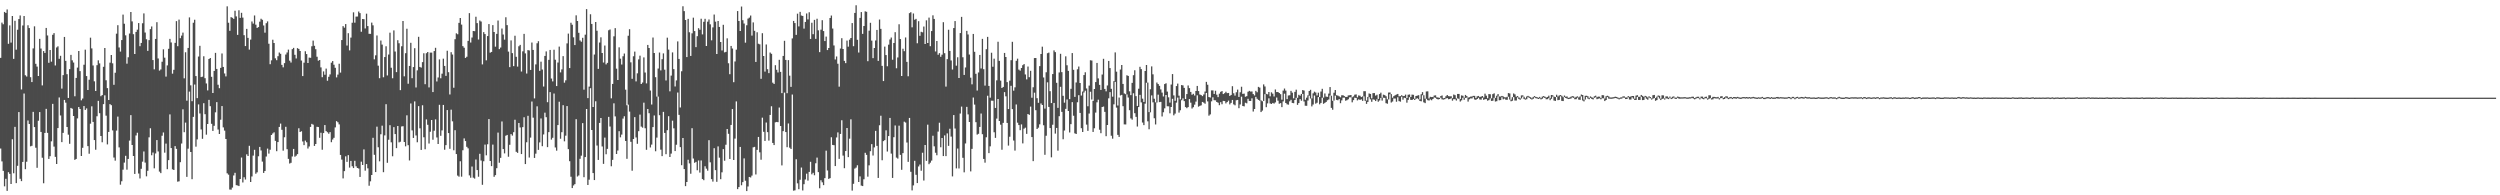 <?xml version="1.0" encoding="UTF-8"?>
<svg xmlns="http://www.w3.org/2000/svg" width="1920" height="150">
  <path d="M0 44.451h1v69.634H0zM1 17.333h1v106.615H1zM2 18.653h1v112.577H2zM3 9.148h1v133.931H3zM4 9.924h1v127.396H4zM5 7.248h1v139.321H5zM6 33.632h1v98.600H6zM7 19.495h1v114.037H7zM8 32.714h1v108.599H8zM9 12.267h1v94.700H9zM10 45.212h1v87.842H10zM11 15.972h1v81.467H11zM12 38.138h1v102.524H12zM13 22.858h1v104.467H13zM14 14.628h1v71.436H14zM15 11.876h1v125.448H15zM16 68.699h1v70.390H16zM17 19.570h1v104.789H17zM18 12.309h1v59.522H18zM19 57.793h1v72.142H19zM20 58.756h1v65.458H20zM21 19.382h1v73.122H21zM22 21.552h1v73.674H22zM23 59.293h1v53.092H23zM24 63.004h1v48.990H24zM25 37.178h1v48.736H25zM26 20.248h1v77.354H26zM27 49.009h1v64.450H27zM28 51.164h1v77.706H28zM29 58.386h1v34.314H29zM30 29.854h1v56.201H30zM31 37.275h1v64.061H31zM32 65.572h1v55.570H32zM33 39.197h1v101.529H33zM34 40.660h1v61.439H34zM35 21.449h1v62.164H35zM36 27.230h1v74.803H36zM37 48.237h1v73.799H37zM38 38.424h1v81.528H38zM39 47.373h1v61.169H39zM40 26.727h1v53.068H40zM41 25.450h1v87.138H41zM42 50.279h1v70.202H42zM43 36.448h1v89.523H43zM44 35.579h1v62.789H44zM45 45.146h1v29.725H45zM46 42.840h1v45.860H46zM47 68.063h1v41.087H47zM48 57.682h1v44.336H48zM49 28.344h1v48.397H49zM50 46.761h1v32.064H50zM51 56.967h1v40.566H51zM52 75.204h1v28.216H52zM53 53.074h1v57.374H53zM54 42.136h1v40.743H54zM55 46.360h1v37.162H55zM56 48.042h1v41.061H56zM57 73.955h1v48.798H57zM58 59.865h1v62.185H58zM59 51.940h1v39.010H59zM60 39.149h1v43.052H60zM61 54.616h1v29.105H61zM62 77.060h1v42.768H62zM63 75.657h1v37.832H63zM64 49.718h1v31.731H64zM65 38.147h1v46.290H65zM66 58.403h1v24.853H66zM67 69.099h1v43.118H67zM68 61.247h1v56.812H68zM69 28.948h1v66.040H69zM70 37.155h1v44.530H70zM71 50.258h1v43.382H71zM72 62.479h1v45.086H72zM73 69.899h1v45.092H73zM74 50.058h1v39.238H74zM75 46.341h1v31.102H75zM76 48.692h1v38.253H76zM77 73.871h1v30.572H77zM78 73.004h1v36.272H78zM79 51.297h1v28.664H79zM80 36.889h1v36.326H80zM81 61.619h1v27.228H81zM82 67.702h1v43.206H82zM83 76.786h1v24.548H83zM84 48.112h1v31.850H84zM85 42.220h1v38.576H85zM86 48.626h1v51.534H86zM87 65.145h1v55.846H87zM88 55.881h1v67.501H88zM89 25.844h1v74.437H89zM90 19.366h1v70.165H90zM91 36.455h1v76.749H91zM92 39.613h1v102.235H92zM93 30.783h1v108.426H93zM94 11.215h1v119.105H94zM95 18.226h1v106.634H95zM96 27.125h1v92.520H96zM97 48.920h1v81.367H97zM98 43.995h1v78.058H98zM99 25.740h1v82.233H99zM100 9.229h1v79.193H100zM101 16.442h1v94.923H101zM102 26.254h1v93.530H102zM103 41.485h1v92.109H103zM104 24.525h1v79.496H104zM105 22.798h1v79.148H105zM106 17.740h1v115.553H106zM107 35.471h1v101.593H107zM108 32.953h1v96.685H108zM109 17.865h1v106.281H109zM110 10.279h1v106.060H110zM111 24.969h1v99.907H111zM112 30.139h1v105.262H112zM113 39.059h1v92.118H113zM114 30.807h1v74.650H114zM115 22.395h1v76.121H115zM116 20.342h1v98.920H116zM117 46.147h1v71.018H117zM118 53.271h1v76.005H118zM119 29.925h1v87.948H119zM120 17.042h1v90.543H120zM121 44.894h1v71.406H121zM122 54.243h1v77.556H122zM123 53.343h1v79.606H123zM124 47.393h1v56.854H124zM125 37.869h1v63.878H125zM126 44.305h1v72.947H126zM127 58.851h1v51.433H127zM128 50.241h1v79.712H128zM129 37.469h1v85.509H129zM130 29.875h1v57.982H130zM131 32.601h1v81.117H131zM132 56.565h1v73.477H132zM133 53.619h1v76.923H133zM134 32.945h1v79.282H134zM135 16.215h1v98.101H135zM136 35.480h1v104.052H136zM137 15.040h1v124.243H137zM138 29.333h1v95.234H138zM139 27.342h1v82.874H139zM140 25.042h1v58.948H140zM141 60.180h1v41.353H141zM142 40.127h1v54.026H142zM143 77.334h1v58.518H143zM144 36.798h1v77.394H144zM145 13.350h1v57.012H145zM146 65.558h1v51.166H146zM147 77.742h1v59.872H147zM148 17.461h1v72.292H148zM149 15.161h1v49.734H149zM150 58.433h1v54.226H150zM151 75.391h1v31.689H151zM152 43.402h1v36.768H152zM153 35.161h1v51.980H153zM154 59.186h1v40.263H154zM155 58.863h1v47.711H155zM156 43.207h1v36.046H156zM157 60.038h1v27.667H157zM158 64.117h1v39.294H158zM159 69.442h1v25.782H159zM160 45.331h1v31.368H160zM161 44.521h1v37.052H161zM162 58.985h1v36.098H162zM163 71.402h1v29.144H163zM164 54.459h1v42.165H164zM165 40.627h1v45.653H165zM166 52.958h1v25.464H166zM167 65.073h1v34.392H167zM168 67.718h1v35.196H168zM169 52.115h1v39.823H169zM170 41.056h1v40.397H170zM171 51.402h1v46.415H171zM172 56.416h1v43.893H172zM173 58.651h1v48.124H173zM174 4.868h1v128.262H174zM175 17.442h1v116.678H175zM176 23.642h1v121.935H176zM177 13.137h1v132.522H177zM178 13.684h1v130.417H178zM179 14.496h1v120.257H179zM180 8.237h1v124.469H180zM181 12.614h1v129.623H181zM182 26.763h1v115.697H182zM183 7.901h1v135.017H183zM184 13.705h1v123.791H184zM185 9.816h1v111.167H185zM186 13.523h1v126.609H186zM187 27.040h1v109.107H187zM188 35.383h1v102.489H188zM189 22.175h1v96.335H189zM190 29.071h1v90.741H190zM191 38.095h1v73.866H191zM192 30.421h1v109.371H192zM193 16.483h1v119.025H193zM194 18.148h1v101.338H194zM195 11.893h1v103.149H195zM196 18.964h1v114.441H196zM197 21.445h1v110.905H197zM198 20.779h1v99.243H198zM199 16.654h1v96.200H199zM200 14.383h1v101.192H200zM201 15.198h1v108.915H201zM202 19.559h1v113.261H202zM203 25.082h1v106.253H203zM204 17.805h1v102.411H204zM205 16.425h1v97.691H205zM206 33.611h1v84.339H206zM207 49.328h1v65.663H207zM208 46.344h1v57.321H208zM209 30.515h1v72.010H209zM210 33.027h1v68.607H210zM211 44.815h1v63.385H211zM212 46.257h1v69.842H212zM213 43.177h1v65.913H213zM214 40.325h1v57.173H214zM215 41.306h1v53.620H215zM216 49.827h1v49.840H216zM217 51.727h1v64.000H217zM218 48.508h1v56.920H218zM219 41.888h1v55.506H219zM220 40.276h1v74.305H220zM221 38.111h1v83.893H221zM222 46.581h1v79.039H222zM223 48.044h1v76.993H223zM224 37.709h1v82.450H224zM225 36.765h1v77.602H225zM226 42.065h1v78.281H226zM227 44.881h1v74.649H227zM228 36.985h1v81.374H228zM229 37.557h1v60.960H229zM230 39.151h1v62.234H230zM231 46.473h1v54.326H231zM232 58.397h1v50.256H232zM233 48.122h1v63.351H233zM234 39.379h1v68.578H234zM235 41.530h1v67.756H235zM236 48.399h1v65.698H236zM237 44.239h1v68.256H237zM238 44.367h1v53.094H238zM239 35.524h1v59.591H239zM240 31.184h1v64.577H240zM241 35.152h1v76.945H241zM242 37.777h1v72.835H242zM243 43.554h1v53.821H243zM244 46.590h1v50.998H244zM245 46.087h1v59.759H245zM246 51.765h1v50.153H246zM247 59.303h1v55.710H247zM248 54.821h1v47.390H248zM249 57.377h1v38.667H249zM250 52.699h1v48.000H250zM251 62.018h1v39.548H251zM252 58.987h1v43.745H252zM253 57.151h1v44.320H253zM254 48.123h1v61.074H254zM255 46.914h1v60.242H255zM256 49.728h1v56.119H256zM257 52.068h1v45.798H257zM258 59.450h1v33.561H258zM259 57.290h1v36.630H259zM260 48.934h1v46.615H260zM261 55.761h1v63.239H261zM262 30.786h1v91.766H262zM263 20.093h1v116.942H263zM264 21.243h1v110.193H264zM265 18.486h1v101.578H265zM266 34.973h1v89.358H266zM267 25.518h1v93.630H267zM268 38.696h1v90.016H268zM269 28.874h1v94.726H269zM270 17.461h1v110.221H270zM271 9.451h1v119.612H271zM272 17.417h1v106.085H272zM273 12.737h1v114.989H273zM274 12.700h1v116.349H274zM275 8.860h1v120.592H275zM276 10.103h1v125.770H276zM277 24.396h1v99.764H277zM278 14.595h1v112.119H278zM279 14.727h1v100.021H279zM280 21.847h1v109.244H280zM281 10.519h1v115.477H281zM282 20.032h1v109.250H282zM283 25.971h1v116.691H283zM284 26.013h1v113.256H284zM285 17.350h1v117.075H285zM286 19.474h1v86.336H286zM287 45.554h1v73.322H287zM288 42.517h1v89.634H288zM289 27.227h1v70.051H289zM290 50.432h1v62.661H290zM291 60.049h1v63.839H291zM292 31.140h1v71.986H292zM293 34.256h1v62.281H293zM294 59.325h1v72.916H294zM295 43.834h1v60.167H295zM296 35.538h1v44.499H296zM297 57.933h1v67.103H297zM298 41.896h1v65.440H298zM299 25.084h1v71.049H299zM300 52.034h1v57.267H300zM301 60.085h1v59.907H301zM302 23.321h1v74.315H302zM303 39.573h1v63.399H303zM304 55.377h1v58.370H304zM305 30.886h1v65.874H305zM306 33.204h1v76.141H306zM307 69.206h1v39.643H307zM308 35.537h1v61.564H308zM309 16.139h1v80.775H309zM310 58.621h1v50.441H310zM311 40.839h1v71.524H311zM312 22.067h1v66.489H312zM313 64.311h1v47.224H313zM314 50.619h1v72.605H314zM315 32.862h1v46.623H315zM316 60.062h1v40.065H316zM317 51.514h1v54.405H317zM318 37.021h1v40.872H318zM319 67.160h1v36.877H319zM320 54.025h1v55.261H320zM321 28.281h1v53.229H321zM322 51.402h1v47.175H322zM323 51.895h1v63.265H323zM324 47.715h1v33.140H324zM325 40.906h1v64.502H325zM326 64.656h1v49.979H326zM327 40.843h1v50.832H327zM328 39.943h1v55.891H328zM329 67.127h1v43.128H329zM330 40.393h1v60.770H330zM331 40.396h1v51.745H331zM332 70.687h1v36.653H332zM333 39.207h1v61.199H333zM334 36.711h1v54.971H334zM335 62.585h1v42.964H335zM336 59.470h1v51.142H336zM337 45.605h1v34.889H337zM338 60.115h1v44.201H338zM339 56.579h1v43.575H339zM340 45.075h1v35.523H340zM341 50.650h1v64.325H341zM342 58.268h1v53.197H342zM343 38.962h1v45.564H343zM344 55.473h1v46.705H344zM345 72.539h1v41.757H345zM346 40.107h1v44.111H346zM347 41.869h1v51.309H347zM348 67.400h1v48.026H348zM349 30.086h1v69.926H349zM350 25.618h1v92.694H350zM351 26.297h1v108.541H351zM352 17.541h1v118.125H352zM353 13.808h1v110.031H353zM354 18.891h1v116.810H354zM355 35.421h1v79.996H355zM356 36.674h1v69.594H356zM357 44.470h1v63.855H357zM358 43.580h1v69.144H358zM359 31.386h1v82.552H359zM360 10.081h1v124.619H360zM361 32.670h1v103.819H361zM362 28.850h1v99.029H362zM363 23.814h1v112.625H363zM364 23.963h1v113.185H364zM365 12.836h1v109.670H365zM366 17.780h1v112.816H366zM367 30.363h1v105.362H367zM368 15.794h1v102.346H368zM369 16.545h1v106.759H369zM370 49.437h1v92.493H370zM371 24.681h1v99.149H371zM372 26.141h1v84.932H372zM373 46.314h1v72.983H373zM374 27.691h1v83.115H374zM375 18.488h1v72.970H375zM376 40.432h1v83.201H376zM377 39.900h1v87.700H377zM378 19.288h1v91.759H378zM379 24.552h1v111.209H379zM380 35.855h1v98.647H380zM381 25.994h1v103.194H381zM382 15.778h1v86.077H382zM383 37.756h1v87.212H383zM384 36.529h1v84.696H384zM385 21.933h1v71.352H385zM386 26.506h1v87.994H386zM387 30.445h1v87.361H387zM388 13.284h1v90.979H388zM389 19.296h1v84.334H389zM390 39.617h1v80.744H390zM391 51.570h1v59.655H391zM392 31.008h1v72.005H392zM393 40.823h1v63.328H393zM394 50.809h1v50.717H394zM395 27.456h1v64.515H395zM396 43.624h1v72.965H396zM397 51.159h1v66.220H397zM398 35.543h1v58.903H398zM399 34.479h1v63.430H399zM400 54.928h1v63.373H400zM401 39.435h1v58.226H401zM402 26.004h1v64.048H402zM403 40.999h1v85.019H403zM404 56.487h1v52.758H404zM405 38.454h1v50.483H405zM406 38.736h1v82.243H406zM407 53.694h1v52.002H407zM408 32.683h1v45.272H408zM409 38.332h1v52.050H409zM410 75.557h1v45.721H410zM411 49.457h1v68.551H411zM412 33.242h1v48.432H412zM413 31.654h1v83.432H413zM414 54.423h1v54.922H414zM415 47.362h1v43.626H415zM416 53.375h1v58.882H416zM417 66.477h1v36.780H417zM418 42.962h1v43.574H418zM419 39.481h1v50.553H419zM420 78.494h1v34.516H420zM421 45.970h1v55.521H421zM422 38.337h1v32.423H422zM423 60.297h1v46.925H423zM424 62.510h1v43.313H424zM425 38.217h1v33.638H425zM426 45.877h1v67.366H426zM427 66.118h1v49.585H427zM428 48.033h1v48.015H428zM429 35.803h1v42.310H429zM430 55.600h1v50.960H430zM431 53.312h1v48.195H431zM432 43.134h1v37.675H432zM433 63.465h1v45.075H433zM434 61.690h1v42.528H434zM435 33.306h1v48.168H435zM436 25.792h1v88.753H436zM437 52.272h1v71.547H437zM438 17.473h1v118.244H438zM439 19.000h1v125.425H439zM440 28.689h1v113.747H440zM441 34.609h1v106.831H441zM442 11.758h1v79.789H442zM443 16.109h1v119.446H443zM444 25.182h1v109.596H444zM445 31.081h1v90.896H445zM446 32.058h1v87.495H446zM447 29.010h1v65.579H447zM448 68.866h1v67.220H448zM449 26.636h1v93.985H449zM450 7.024h1v76.685H450zM451 75.353h1v66.733H451zM452 66.521h1v71.458H452zM453 10.971h1v56.764H453zM454 18.376h1v81.480H454zM455 82.158h1v50.763H455zM456 41.858h1v96.418H456zM457 16.898h1v60.879H457zM458 23.584h1v88.201H458zM459 52.881h1v69.957H459zM460 32.655h1v61.740H460zM461 28.691h1v61.931H461zM462 40.714h1v71.747H462zM463 48.030h1v77.843H463zM464 34.987h1v70.668H464zM465 49.464h1v69.010H465zM466 48.280h1v66.054H466zM467 23.254h1v66.504H467zM468 22.614h1v74.562H468zM469 75.503h1v52.212H469zM470 64.463h1v58.321H470zM471 27.917h1v51.456H471zM472 21.604h1v67.784H472zM473 52.757h1v65.492H473zM474 61.463h1v54.157H474zM475 36.335h1v64.436H475zM476 45.068h1v60.405H476zM477 49.571h1v53.801H477zM478 43.235h1v47.844H478zM479 41.097h1v48.171H479zM480 68.889h1v39.397H480zM481 80.826h1v41.154H481zM482 27.437h1v52.930H482zM483 22.404h1v63.294H483zM484 47.864h1v61.061H484zM485 60.521h1v70.587H485zM486 43.214h1v63.524H486zM487 39.648h1v50.308H487zM488 62.530h1v43.064H488zM489 56.302h1v54.140H489zM490 45.622h1v55.130H490zM491 42.742h1v45.254H491zM492 64.512h1v32.723H492zM493 63.389h1v34.683H493zM494 44.066h1v34.793H494zM495 55.697h1v42.787H495zM496 64.058h1v50.976H496zM497 34.501h1v49.196H497zM498 36.865h1v50.085H498zM499 69.528h1v43.723H499zM500 80.267h1v30.808H500zM501 28.817h1v68.753H501zM502 40.685h1v48.012H502zM503 59.271h1v56.924H503zM504 74.169h1v31.501H504zM505 52.656h1v21.541H505zM506 40.327h1v48.128H506zM507 54.062h1v60.881H507zM508 45.453h1v74.441H508zM509 40.994h1v44.895H509zM510 53.527h1v48.579H510zM511 61.805h1v56.611H511zM512 28.950h1v71.046H512zM513 38.118h1v51.129H513zM514 70.147h1v50.440H514zM515 58.068h1v59.892H515zM516 40.256h1v52.397H516zM517 53.105h1v45.455H517zM518 66.428h1v49.574H518zM519 61.749h1v49.409H519zM520 31.818h1v39.233H520zM521 45.259h1v42.971H521zM522 82.532h1v30.455H522zM523 54.757h1v72.100H523zM524 4.802h1v101.157H524zM525 8.545h1v121.292H525zM526 15.369h1v127.583H526zM527 43.836h1v95.925H527zM528 14.467h1v108.207H528zM529 24.804h1v100.709H529zM530 42.957h1v90.482H530zM531 25.581h1v72.901H531zM532 13.565h1v108.184H532zM533 23.874h1v101.137H533zM534 36.189h1v88.129H534zM535 27.802h1v102.957H535zM536 21.665h1v101.549H536zM537 22.842h1v109.708H537zM538 14.404h1v108.838H538zM539 26.402h1v111.127H539zM540 16.756h1v121.626H540zM541 14.443h1v113.254H541zM542 35.323h1v94.194H542zM543 16.651h1v114.422H543zM544 14.974h1v92.724H544zM545 18.681h1v105.985H545zM546 30.969h1v106.614H546zM547 21.065h1v118.400H547zM548 11.149h1v102.644H548zM549 16.646h1v114.038H549zM550 41.454h1v98.165H550zM551 16.130h1v96.294H551zM552 20.670h1v100.442H552zM553 32.267h1v105.368H553zM554 38.742h1v93.597H554zM555 19.067h1v95.454H555zM556 40.227h1v83.237H556zM557 39.815h1v71.347H557zM558 29.418h1v69.649H558zM559 48.612h1v54.160H559zM560 57.008h1v65.078H560zM561 35.261h1v60.695H561zM562 37.253h1v46.522H562zM563 63.106h1v59.775H563zM564 47.191h1v59.255H564zM565 38.170h1v39.730H565zM566 8.499h1v136.741H566zM567 16.110h1v127.535H567zM568 23.795h1v89.057H568zM569 4.997h1v137.289H569zM570 15.521h1v124.353H570zM571 18.084h1v103.541H571zM572 32.752h1v106.055H572zM573 19.398h1v127.321H573zM574 14.293h1v128.897H574zM575 13.516h1v122.395H575zM576 11.948h1v124.325H576zM577 27.365h1v107.491H577zM578 17.222h1v95.948H578zM579 23.671h1v89.108H579zM580 47.572h1v86.412H580zM581 24.782h1v90.315H581zM582 33.594h1v71.568H582zM583 34.059h1v82.931H583zM584 60.525h1v62.153H584zM585 25.479h1v64.905H585zM586 43.003h1v58.225H586zM587 55.000h1v53.241H587zM588 34.173h1v59.932H588zM589 53.122h1v48.350H589zM590 56.147h1v51.817H590zM591 40.331h1v47.918H591zM592 41.311h1v40.319H592zM593 63.472h1v46.299H593zM594 64.453h1v46.970H594zM595 50.083h1v43.869H595zM596 53.611h1v40.051H596zM597 55.655h1v38.216H597zM598 45.946h1v36.616H598zM599 55.181h1v41.582H599zM600 71.544h1v55.495H600zM601 42.946h1v57.747H601zM602 31.353h1v39.753H602zM603 46.005h1v55.403H603zM604 71.599h1v41.440H604zM605 46.193h1v48.629H605zM606 58.100h1v55.307H606zM607 66.707h1v47.716H607zM608 29.469h1v43.149H608zM609 16.053h1v130.380H609zM610 17.704h1v128.470H610zM611 26.787h1v95.528H611zM612 10.513h1v130.309H612zM613 20.286h1v125.012H613zM614 9.124h1v128.920H614zM615 11.904h1v116.785H615zM616 12.214h1v134.039H616zM617 21.947h1v119.509H617zM618 16.861h1v120.974H618zM619 10.338h1v123.033H619zM620 14.892h1v123.797H620zM621 9.401h1v122.618H621zM622 29.886h1v94.382H622zM623 17.469h1v116.423H623zM624 26.249h1v106.446H624zM625 15.283h1v119.323H625zM626 29.865h1v95.518H626zM627 14.373h1v106.645H627zM628 23.307h1v108.899H628zM629 40.040h1v104.530H629zM630 22.793h1v115.676H630zM631 15.513h1v124.533H631zM632 23.834h1v118.326H632zM633 31.540h1v105.278H633zM634 28.099h1v87.602H634zM635 38.466h1v92.467H635zM636 36.865h1v100.560H636zM637 13.811h1v122.975H637zM638 11.939h1v93.488H638zM639 21.901h1v89.427H639zM640 34.936h1v76.593H640zM641 45.672h1v81.861H641zM642 43.345h1v62.247H642zM643 48.957h1v52.744H643zM644 66.561h1v55.452H644zM645 37.254h1v65.582H645zM646 29.330h1v63.017H646zM647 37.639h1v81.877H647zM648 46.767h1v82.418H648zM649 48.499h1v67.495H649zM650 31.202h1v67.099H650zM651 35.832h1v84.860H651zM652 30.451h1v76.027H652zM653 29.175h1v62.480H653zM654 17.734h1v128.631H654zM655 35.461h1v105.688H655zM656 9.926h1v119.556H656zM657 4.047h1v124.652H657zM658 30.544h1v96.406H658zM659 40.362h1v99.437H659zM660 13.747h1v121.723H660zM661 9.258h1v133.300H661zM662 26.032h1v116.849H662zM663 19.969h1v117.724H663zM664 8.714h1v108.633H664zM665 9.048h1v109.884H665zM666 47.022h1v88.640H666zM667 23.558h1v103.412H667zM668 17.505h1v98.613H668zM669 31.201h1v79.478H669zM670 44.633h1v74.808H670zM671 36.879h1v76.314H671zM672 31.099h1v69.417H672zM673 22.964h1v89.047H673zM674 46.750h1v89.891H674zM675 14.995h1v81.232H675zM676 22.159h1v66.704H676zM677 50.587h1v72.511H677zM678 62.264h1v46.138H678zM679 35.771h1v71.828H679zM680 42.302h1v57.776H680zM681 50.877h1v65.478H681zM682 34.308h1v70.211H682zM683 30.294h1v60.263H683zM684 28.816h1v89.146H684zM685 45.874h1v90.772H685zM686 33.032h1v72.318H686zM687 24.732h1v71.605H687zM688 52.433h1v68.621H688zM689 44.139h1v77.671H689zM690 18.658h1v77.866H690zM691 30.005h1v88.953H691zM692 58.383h1v72.016H692zM693 37.419h1v80.205H693zM694 39.316h1v54.114H694zM695 28.768h1v65.330H695zM696 47.523h1v61.928H696zM697 58.589h1v65.724H697zM698 10.067h1v80.488H698zM699 9.363h1v122.557H699zM700 20.969h1v125.280H700zM701 10.353h1v132.048H701zM702 15.168h1v108.346H702zM703 14.490h1v119.741H703zM704 33.223h1v107.385H704zM705 16.277h1v111.562H705zM706 27.480h1v98.897H706zM707 24.401h1v106.723H707zM708 24.846h1v92.450H708zM709 20.360h1v118.267H709zM710 33.772h1v77.575H710zM711 15.612h1v107.941H711zM712 33.016h1v62.746H712zM713 13.531h1v112.561H713zM714 35.477h1v89.431H714zM715 23.870h1v99.476H715zM716 11.755h1v92.488H716zM717 14.529h1v97.861H717zM718 39.532h1v77.788H718zM719 31.487h1v87.757H719zM720 42.061h1v58.998H720zM721 40.783h1v53.469H721zM722 43.624h1v69.494H722zM723 41.973h1v64.005H723zM724 17.063h1v102.799H724zM725 40.880h1v63.087H725zM726 66.486h1v53.425H726zM727 45.405h1v57.067H727zM728 22.829h1v89.178H728zM729 39.122h1v59.753H729zM730 46.458h1v58.442H730zM731 53.383h1v82.101H731zM732 21.537h1v66.832H732zM733 16.157h1v82.534H733zM734 50.450h1v78.889H734zM735 43.985h1v70.110H735zM736 59.909h1v69.486H736zM737 25.377h1v61.794H737zM738 12.949h1v68.909H738zM739 43.955h1v77.250H739zM740 57.554h1v74.816H740zM741 51.828h1v58.357H741zM742 23.692h1v58.366H742zM743 26.470h1v61.368H743zM744 41.856h1v51.842H744zM745 59.633h1v71.984H745zM746 64.767h1v49.548H746zM747 26.076h1v48.810H747zM748 39.762h1v40.579H748zM749 56.681h1v37.163H749zM750 69.536h1v33.858H750zM751 55.642h1v47.134H751zM752 42.202h1v55.287H752zM753 52.581h1v34.588H753zM754 29.865h1v73.206H754zM755 53.146h1v68.931H755zM756 65.751h1v59.186H756zM757 37.776h1v67.619H757zM758 28.304h1v45.216H758zM759 66.002h1v51.625H759zM760 75.025h1v37.351H760zM761 40.475h1v36.817H761zM762 51.272h1v26.100H762zM763 45.044h1v56.523H763zM764 82.910h1v22.960H764zM765 61.674h1v29.428H765zM766 32.045h1v43.965H766zM767 46.737h1v46.185H767zM768 61.916h1v33.817H768zM769 67.575h1v47.398H769zM770 66.744h1v27.598H770zM771 40.677h1v30.087H771zM772 43.791h1v30.176H772zM773 63.078h1v31.320H773zM774 83.774h1v28.051H774zM775 61.946h1v43.065H775zM776 46.242h1v19.662H776zM777 32.101h1v51.719H777zM778 69.652h1v38.268H778zM779 67.057h1v48.624H779zM780 46.706h1v33.529H780zM781 45.079h1v49.147H781zM782 53.438h1v42.591H782zM783 54.281h1v45.724H783zM784 52.224h1v43.294H784zM785 50.085h1v60.057H785zM786 49.189h1v49.620H786zM787 57.177h1v40.850H787zM788 60.989h1v41.824H788zM789 51.090h1v36.439H789zM790 59.280h1v28.940H790zM791 54.397h1v27.486H791zM792 75.057h1v30.205H792zM793 67.036h1v56.710H793zM794 44.570h1v26.578H794zM795 44.567h1v40.044H795zM796 75.429h1v23.629H796zM797 78.976h1v19.076H797zM798 50.767h1v44.709H798zM799 41.478h1v38.002H799zM800 35.825h1v44.829H800zM801 59.501h1v36.710H801zM802 83.392h1v35.499H802zM803 55.476h1v48.781H803zM804 40.840h1v22.406H804zM805 40.407h1v41.712H805zM806 70.017h1v28.316H806zM807 79.169h1v41.679H807zM808 56.899h1v38.901H808zM809 38.685h1v40.357H809zM810 40.028h1v62.572H810zM811 63.597h1v34.664H811zM812 82.858h1v32.839H812zM813 55.669h1v33.563H813zM814 41.312h1v25.358H814zM815 55.414h1v30.489H815zM816 73.578h1v33.375H816zM817 78.824h1v21.412H817zM818 43.240h1v40.371H818zM819 50.143h1v26.253H819zM820 54.438h1v30.790H820zM821 76.145h1v25.579H821zM822 68.201h1v27.158H822zM823 40.741h1v37.673H823zM824 53.600h1v35.299H824zM825 74.405h1v27.997H825zM826 63.328h1v39.609H826zM827 53.210h1v25.335H827zM828 51.123h1v21.966H828zM829 63.747h1v23.002H829zM830 73.367h1v25.098H830zM831 70.281h1v31.099H831zM832 57.651h1v13.346H832zM833 55.475h1v14.168H833zM834 67.942h1v27.768H834zM835 81.615h1v18.898H835zM836 65.728h1v21.458H836zM837 46.272h1v24.174H837zM838 46.497h1v29.935H838zM839 77.473h1v23.852H839zM840 68.364h1v30.157H840zM841 63.023h1v23.470H841zM842 48.333h1v30.253H842zM843 60.234h1v16.294H843zM844 65.197h1v34.443H844zM845 69.094h1v33.223H845zM846 57.228h1v24.968H846zM847 45.152h1v36.654H847zM848 68.293h1v17.598H848zM849 70.146h1v34.470H849zM850 65.615h1v30.378H850zM851 46.814h1v28.693H851zM852 52.288h1v18.467H852zM853 68.209h1v36.060H853zM854 74.251h1v32.234H854zM855 62.337h1v17.782H855zM856 40.237h1v22.643H856zM857 55.024h1v27.629H857zM858 81.060h1v22.495H858zM859 74.884h1v30.259H859zM860 53.381h1v19.938H860zM861 49.939h1v22.901H861zM862 64.485h1v17.068H862zM863 71.798h1v23.756H863zM864 72.355h1v23.244H864zM865 57.807h1v14.680H865zM866 58.295h1v16.628H866zM867 70.132h1v14.495H867zM868 73.061h1v17.847H868zM869 63.650h1v28.264H869zM870 57.734h1v13.906H870zM871 53.971h1v32.949H871zM872 73.837h1v15.899H872zM873 81.340h1v15.836H873zM874 68.127h1v14.089H874zM875 51.320h1v21.526H875zM876 53.084h1v25.544H876zM877 75.761h1v18.337H877zM878 78.262h1v17.846H878zM879 54.506h1v25.133H879zM880 49.911h1v13.605H880zM881 63.428h1v29.738H881zM882 86.130h1v13.136H882zM883 68.564h1v17.713H883zM884 51.005h1v22.283H884zM885 57.100h1v21.517H885zM886 75.826h1v15.014H886zM887 78.566h1v17.041H887zM888 63.383h1v15.346H888zM889 64.577h1v8.112H889zM890 65.948h1v12.467H890zM891 68.653h1v9.587H891zM892 71.110h1v18.338H892zM893 74.106h1v12.125H893zM894 64.580h1v18.636H894zM895 63.957h1v8.991H895zM896 70.345h1v11.263H896zM897 74.743h1v6.925H897zM898 78.813h1v8.242H898zM899 64.901h1v17.271H899zM900 56.907h1v18.950H900zM901 73.269h1v15.305H901zM902 77.408h1v9.844H902zM903 66.109h1v12.677H903zM904 64.207h1v10.734H904zM905 73.481h1v12.993H905zM906 76.276h1v8.393H906zM907 65.310h1v11.715H907zM908 65.576h1v9.986H908zM909 67.459h1v10.189H909zM910 76.007h1v6.207H910zM911 72.230h1v10.856H911zM912 65.650h1v16.580H912zM913 67.662h1v8.418H913zM914 70.594h1v8.259H914zM915 72.735h1v10.597H915zM916 72.026h1v10.324H916zM917 73.352h1v7.028H917zM918 69.905h1v8.148H918zM919 66.022h1v7.180H919zM920 69.953h1v11.977H920zM921 72.568h1v8.742H921zM922 73.006h1v7.888H922zM923 73.855h1v4.418H923zM924 72.572h1v6.278H924zM925 70.276h1v9.376H925zM926 62.884h1v8.488H926zM927 65.056h1v12.828H927zM928 74.552h1v14.291H928zM929 74.892h1v12.975H929zM930 69.416h1v8.408H930zM931 69.417h1v5.340H931zM932 72.145h1v4.803H932zM933 69.702h1v7.376H933zM934 72.695h1v5.644H934zM935 74.598h1v4.280H935zM936 71.951h1v8.861H936zM937 70.503h1v7.963H937zM938 69.922h1v10.163H938zM939 72.224h1v5.256H939zM940 71.584h1v6.043H940zM941 70.467h1v8.924H941zM942 71.525h1v6.837H942zM943 71.351h1v5.922H943zM944 73.701h1v6.470H944zM945 72.917h1v6.106H945zM946 66.208h1v10.520H946zM947 71.646h1v8.511H947zM948 73.429h1v7.485H948zM949 70.860h1v6.129H949zM950 68.814h1v7.939H950zM951 74.470h1v8.641H951zM952 70.859h1v9.392H952zM953 66.628h1v7.600H953zM954 72.072h1v9.335H954zM955 71.908h1v9.792H955zM956 74.296h1v4.581H956zM957 73.890h1v5.469H957zM958 70.445h1v5.454H958zM959 69.761h1v7.743H959zM960 70.304h1v7.248H960zM961 70.223h1v5.300H961zM962 72.234h1v13.415H962zM963 73.292h1v10.401H963zM964 69.788h1v4.599H964zM965 70.879h1v5.024H965zM966 66.696h1v10.045H966zM967 67.255h1v10.133H967zM968 77.101h1v8.950H968zM969 77.778h1v7.181H969zM970 64.814h1v12.688H970zM971 66.387h1v5.905H971zM972 72.090h1v10.233H972zM973 72.425h1v6.962H973zM974 70.647h1v4.852H974zM975 73.995h1v5.475H975zM976 70.933h1v8.948H976zM977 71.934h1v7.138H977zM978 74.060h1v5.510H978zM979 68.714h1v9.904H979zM980 70.701h1v4.221H980zM981 70.679h1v6.633H981zM982 71.419h1v8.266H982zM983 72.355h1v6.845H983zM984 76.566h1v5.692H984zM985 69.579h1v8.278H985zM986 67.987h1v3.958H986zM987 69.600h1v9.525H987zM988 76.138h1v3.989H988zM989 73.334h1v7.049H989zM990 73.151h1v4.671H990zM991 69.790h1v6.851H991zM992 71.151h1v7.895H992zM993 75.508h1v3.736H993zM994 70.552h1v6.259H994zM995 68.850h1v6.278H995zM996 75.122h1v5.400H996zM997 72.820h1v6.358H997zM998 73.476h1v2.656H998zM999 72.155h1v5.200H999zM1000 69.150h1v2.997H1000zM1001 69.534h1v8.389H1001zM1002 76.620h1v4.578H1002zM1003 75.017h1v6.227H1003zM1004 73.204h1v3.982H1004zM1005 69.882h1v3.632H1005zM1006 68.966h1v6.686H1006zM1007 75.575h1v6.133H1007zM1008 71.688h1v8.577H1008zM1009 70.421h1v2.974H1009zM1010 71.051h1v8.581H1010zM1011 73.340h1v5.538H1011zM1012 71.181h1v3.388H1012zM1013 74.531h1v5.602H1013zM1014 70.308h1v8.742H1014zM1015 68.207h1v6.827H1015zM1016 74.939h1v4.782H1016zM1017 71.783h1v7.220H1017zM1018 74.180h1v4.124H1018zM1019 74.412h1v2.576H1019zM1020 71.873h1v4.516H1020zM1021 66.889h1v6.458H1021zM1022 73.516h1v9.323H1022zM1023 77.410h1v6.867H1023zM1024 71.214h1v6.023H1024zM1025 69.105h1v4.383H1025zM1026 73.138h1v3.570H1026zM1027 73.446h1v3.540H1027zM1028 73.988h1v2.102H1028zM1029 74.726h1v4.508H1029zM1030 73.159h1v3.953H1030zM1031 73.158h1v1.839H1031zM1032 73.852h1v1.122H1032zM1033 74.463h1v2.913H1033zM1034 74.456h1v2.511H1034zM1035 73.251h1v2.969H1035zM1036 73.160h1v1.600H1036zM1037 72.969h1v1.783H1037zM1038 74.697h1v3.870H1038zM1039 74.029h1v2.865H1039zM1040 72.728h1v2.295H1040zM1041 72.508h1v2.760H1041zM1042 74.735h1v2.358H1042zM1043 73.290h1v3.008H1043zM1044 73.530h1v3.203H1044zM1045 74.565h1v1.713H1045zM1046 74.052h1v3.414H1046zM1047 70.064h1v3.953H1047zM1048 70.018h1v7.438H1048zM1049 77.180h1v2.568H1049zM1050 74.465h1v3.839H1050zM1051 71.767h1v2.865H1051zM1052 72.117h1v4.151H1052zM1053 75.543h1v2.625H1053zM1054 71.549h1v4.762H1054zM1055 71.467h1v5.145H1055zM1056 73.433h1v4.169H1056zM1057 72.738h1v3.479H1057zM1058 75.996h1v2.148H1058zM1059 72.259h1v4.885H1059zM1060 71.145h1v4.043H1060zM1061 74.990h1v2.270H1061zM1062 72.721h1v2.318H1062zM1063 73.055h1v2.116H1063zM1064 73.908h1v5.334H1064zM1065 76.295h1v3.380H1065zM1066 71.092h1v5.315H1066zM1067 71.018h1v1.390H1067zM1068 72.276h1v6.455H1068zM1069 75.042h1v2.937H1069zM1070 73.812h1v1.826H1070zM1071 73.095h1v2.592H1071zM1072 72.614h1v5.522H1072zM1073 72.123h1v2.599H1073zM1074 73.976h1v3.681H1074zM1075 73.854h1v4.237H1075zM1076 73.111h1v1.193H1076zM1077 73.814h1v2.726H1077zM1078 73.693h1v1.355H1078zM1079 72.644h1v2.727H1079zM1080 75.257h1v3.573H1080zM1081 72.733h1v3.970H1081zM1082 72.535h1v2.113H1082zM1083 74.485h1v2.195H1083zM1084 72.661h1v4.119H1084zM1085 72.831h1v3.259H1085zM1086 75.786h1v1.000H1086zM1087 73.746h1v2.167H1087zM1088 73.446h1v2.032H1088zM1089 73.106h1v3.128H1089zM1090 76.282h1v1.254H1090zM1091 72.418h1v5.418H1091zM1092 70.740h1v2.417H1092zM1093 73.182h1v5.422H1093zM1094 75.778h1v3.408H1094zM1095 70.240h1v5.632H1095zM1096 70.118h1v6.851H1096zM1097 75.608h1v1.603H1097zM1098 74.318h1v2.041H1098zM1099 74.526h1v2.476H1099zM1100 74.451h1v1.567H1100zM1101 73.355h1v1.425H1101zM1102 73.224h1v1.878H1102zM1103 74.700h1v1.352H1103zM1104 74.926h1v1.484H1104zM1105 75.097h1v1.000H1105zM1106 73.809h1v1.213H1106zM1107 73.297h1v3.003H1107zM1108 75.493h1v1.000H1108zM1109 75.224h1v1.000H1109zM1110 73.947h1v1.691H1110zM1111 72.961h1v2.356H1111zM1112 73.840h1v2.389H1112zM1113 73.991h1v2.016H1113zM1114 73.935h1v1.557H1114zM1115 75.408h1v1.910H1115zM1116 72.599h1v3.560H1116zM1117 73.134h1v3.039H1117zM1118 75.635h1v1.573H1118zM1119 72.150h1v3.415H1119zM1120 72.118h1v3.828H1120zM1121 75.961h1v2.037H1121zM1122 73.264h1v3.775H1122zM1123 73.523h1v1.596H1123zM1124 75.014h1v1.648H1124zM1125 72.931h1v2.301H1125zM1126 73.784h1v1.148H1126zM1127 74.935h1v3.120H1127zM1128 74.646h1v1.570H1128zM1129 74.166h1v1.419H1129zM1130 74.103h1v1.518H1130zM1131 73.634h1v1.000H1131zM1132 73.601h1v2.765H1132zM1133 75.341h1v1.334H1133zM1134 73.994h1v2.039H1134zM1135 73.667h1v1.464H1135zM1136 74.572h1v1.842H1136zM1137 74.172h1v2.361H1137zM1138 73.734h1v1.357H1138zM1139 74.836h1v1.883H1139zM1140 71.962h1v4.201H1140zM1141 73.454h1v2.616H1141zM1142 75.455h1v1.873H1142zM1143 72.224h1v4.683H1143zM1144 72.413h1v3.155H1144zM1145 75.503h1v2.007H1145zM1146 72.300h1v5.046H1146zM1147 71.667h1v3.461H1147zM1148 75.141h1v2.830H1148zM1149 73.537h1v4.163H1149zM1150 72.263h1v1.782H1150zM1151 74.090h1v2.918H1151zM1152 74.161h1v2.678H1152zM1153 73.702h1v1.000H1153zM1154 74.070h1v2.202H1154zM1155 74.718h1v1.000H1155zM1156 74.824h1v1.764H1156zM1157 74.344h1v2.285H1157zM1158 71.478h1v2.838H1158zM1159 71.800h1v4.660H1159zM1160 76.506h1v1.247H1160zM1161 74.666h1v2.699H1161zM1162 71.800h1v2.806H1162zM1163 72.516h1v4.695H1163zM1164 74.306h1v2.906H1164zM1165 73.782h1v1.000H1165zM1166 74.769h1v1.291H1166zM1167 75.517h1v1.091H1167zM1168 73.269h1v2.347H1168zM1169 73.215h1v1.035H1169zM1170 74.284h1v1.785H1170zM1171 75.547h1v1.000H1171zM1172 74.115h1v2.127H1172zM1173 73.641h1v1.000H1173zM1174 74.175h1v1.000H1174zM1175 74.670h1v1.246H1175zM1176 75.454h1v1.000H1176zM1177 74.449h1v1.499H1177zM1178 73.769h1v1.000H1178zM1179 74.395h1v1.000H1179zM1180 74.641h1v1.000H1180zM1181 75.035h1v1.000H1181zM1182 74.381h1v1.192H1182zM1183 75.329h1v1.000H1183zM1184 74.172h1v1.660H1184zM1185 73.798h1v1.000H1185zM1186 74.246h1v1.000H1186zM1187 74.930h1v1.305H1187zM1188 74.423h1v1.784H1188zM1189 73.493h1v1.877H1189zM1190 75.401h1v1.550H1190zM1191 72.942h1v2.916H1191zM1192 73.188h1v1.000H1192zM1193 74.168h1v3.034H1193zM1194 74.538h1v2.972H1194zM1195 72.775h1v1.740H1195zM1196 74.129h1v2.827H1196zM1197 73.306h1v3.402H1197zM1198 73.007h1v1.000H1198zM1199 73.556h1v3.913H1199zM1200 74.660h1v2.956H1200zM1201 73.350h1v1.268H1201zM1202 74.239h1v1.000H1202zM1203 74.087h1v1.592H1203zM1204 75.097h1v1.000H1204zM1205 74.890h1v1.030H1205zM1206 74.268h1v1.380H1206zM1207 73.822h1v1.000H1207zM1208 74.006h1v1.151H1208zM1209 75.034h1v1.201H1209zM1210 74.352h1v1.827H1210zM1211 73.986h1v1.000H1211zM1212 74.786h1v1.706H1212zM1213 74.032h1v2.664H1213zM1214 72.619h1v1.441H1214zM1215 72.947h1v4.217H1215zM1216 76.471h1v1.405H1216zM1217 73.588h1v2.864H1217zM1218 73.518h1v1.000H1218zM1219 73.913h1v1.765H1219zM1220 75.181h1v1.000H1220zM1221 74.010h1v1.203H1221zM1222 74.676h1v1.327H1222zM1223 75.115h1v1.265H1223zM1224 73.915h1v1.204H1224zM1225 73.493h1v1.221H1225zM1226 74.674h1v1.521H1226zM1227 74.167h1v1.623H1227zM1228 74.250h1v1.313H1228zM1229 75.264h1v1.000H1229zM1230 73.087h1v2.391H1230zM1231 73.145h1v2.363H1231zM1232 75.606h1v2.005H1232zM1233 73.932h1v2.870H1233zM1234 73.545h1v1.000H1234zM1235 73.961h1v1.774H1235zM1236 74.831h1v1.000H1236zM1237 74.864h1v1.000H1237zM1238 74.735h1v1.016H1238zM1239 74.590h1v1.000H1239zM1240 74.263h1v1.000H1240zM1241 74.455h1v1.000H1241zM1242 74.831h1v1.000H1242zM1243 75.343h1v1.000H1243zM1244 74.848h1v1.000H1244zM1245 74.755h1v1.000H1245zM1246 74.000h1v1.015H1246zM1247 74.035h1v1.000H1247zM1248 74.830h1v1.263H1248zM1249 74.801h1v1.231H1249zM1250 73.774h1v1.040H1250zM1251 74.348h1v2.101H1251zM1252 74.155h1v2.308H1252zM1253 73.740h1v1.000H1253zM1254 73.752h1v2.038H1254zM1255 75.796h1v1.000H1255zM1256 73.415h1v3.345H1256zM1257 73.104h1v1.284H1257zM1258 74.329h1v2.403H1258zM1259 74.355h1v2.392H1259zM1260 72.902h1v1.427H1260zM1261 73.617h1v3.265H1261zM1262 74.416h1v2.348H1262zM1263 73.649h1v1.000H1263zM1264 74.088h1v1.729H1264zM1265 74.828h1v1.744H1265zM1266 73.945h1v1.000H1266zM1267 74.522h1v1.017H1267zM1268 75.501h1v1.000H1268zM1269 73.090h1v2.695H1269zM1270 72.932h1v2.364H1270zM1271 75.309h1v2.110H1271zM1272 74.266h1v2.563H1272zM1273 73.333h1v1.000H1273zM1274 73.562h1v2.106H1274zM1275 75.693h1v1.151H1275zM1276 73.165h1v2.808H1276zM1277 73.274h1v2.417H1277zM1278 75.508h1v1.000H1278zM1279 74.023h1v1.481H1279zM1280 74.029h1v1.713H1280zM1281 74.989h1v1.120H1281zM1282 74.115h1v1.000H1282zM1283 75.087h1v1.000H1283zM1284 74.293h1v1.375H1284zM1285 74.026h1v1.000H1285zM1286 74.945h1v1.000H1286zM1287 74.943h1v1.005H1287zM1288 74.151h1v1.000H1288zM1289 74.435h1v1.406H1289zM1290 74.772h1v1.012H1290zM1291 74.727h1v1.000H1291zM1292 74.728h1v1.000H1292zM1293 74.609h1v1.000H1293zM1294 74.639h1v1.000H1294zM1295 74.897h1v1.000H1295zM1296 74.876h1v1.000H1296zM1297 74.658h1v1.000H1297zM1298 74.697h1v1.000H1298zM1299 74.226h1v1.000H1299zM1300 74.272h1v1.377H1300zM1301 75.267h1v1.000H1301zM1302 74.772h1v1.000H1302zM1303 74.312h1v1.000H1303zM1304 74.295h1v1.141H1304zM1305 75.359h1v1.000H1305zM1306 74.184h1v1.190H1306zM1307 74.207h1v1.619H1307zM1308 75.223h1v1.000H1308zM1309 74.418h1v1.000H1309zM1310 74.227h1v1.308H1310zM1311 75.526h1v1.000H1311zM1312 73.189h1v2.759H1312zM1313 73.197h1v2.223H1313zM1314 75.423h1v1.000H1314zM1315 74.383h1v1.886H1315zM1316 74.413h1v1.000H1316zM1317 74.618h1v1.000H1317zM1318 74.690h1v1.000H1318zM1319 74.403h1v1.176H1319zM1320 75.402h1v1.000H1320zM1321 74.054h1v1.346H1321zM1322 73.833h1v1.383H1322zM1323 75.225h1v1.026H1323zM1324 74.614h1v1.415H1324zM1325 73.946h1v1.000H1325zM1326 74.012h1v1.515H1326zM1327 75.130h1v1.000H1327zM1328 74.673h1v1.000H1328zM1329 74.457h1v1.000H1329zM1330 75.070h1v1.000H1330zM1331 74.519h1v1.000H1331zM1332 74.525h1v1.107H1332zM1333 74.699h1v1.138H1333zM1334 74.419h1v1.000H1334zM1335 74.728h1v1.000H1335zM1336 74.976h1v1.000H1336zM1337 74.867h1v1.000H1337zM1338 74.529h1v1.000H1338zM1339 74.530h1v1.000H1339zM1340 74.706h1v1.000H1340zM1341 74.519h1v1.000H1341zM1342 74.820h1v1.000H1342zM1343 74.536h1v1.000H1343zM1344 74.814h1v1.000H1344zM1345 74.630h1v1.000H1345zM1346 74.396h1v1.000H1346zM1347 74.665h1v1.000H1347zM1348 74.842h1v1.000H1348zM1349 75.029h1v1.000H1349zM1350 74.691h1v1.000H1350zM1351 74.891h1v1.000H1351zM1352 74.800h1v1.000H1352zM1353 74.419h1v1.000H1353zM1354 75.080h1v1.000H1354zM1355 75.118h1v1.000H1355zM1356 74.721h1v1.000H1356zM1357 74.566h1v1.000H1357zM1358 74.601h1v1.000H1358zM1359 75.037h1v1.000H1359zM1360 74.571h1v1.000H1360zM1361 74.945h1v1.000H1361zM1362 74.905h1v1.000H1362zM1363 74.874h1v1.000H1363zM1364 74.511h1v1.000H1364zM1365 74.460h1v1.269H1365zM1366 74.783h1v1.000H1366zM1367 74.580h1v1.000H1367zM1368 74.700h1v1.000H1368zM1369 74.740h1v1.000H1369zM1370 74.859h1v1.000H1370zM1371 74.837h1v1.000H1371zM1372 74.844h1v1.000H1372zM1373 74.422h1v1.000H1373zM1374 74.519h1v1.000H1374zM1375 75.171h1v1.000H1375zM1376 74.402h1v1.000H1376zM1377 74.417h1v1.000H1377zM1378 75.218h1v1.000H1378zM1379 74.551h1v1.000H1379zM1380 74.337h1v1.000H1380zM1381 74.950h1v1.000H1381zM1382 74.685h1v1.000H1382zM1383 74.468h1v1.000H1383zM1384 74.529h1v1.103H1384zM1385 74.847h1v1.000H1385zM1386 74.316h1v1.000H1386zM1387 74.611h1v1.000H1387zM1388 74.774h1v1.000H1388zM1389 74.611h1v1.000H1389zM1390 74.889h1v1.000H1390zM1391 74.934h1v1.000H1391zM1392 74.847h1v1.000H1392zM1393 74.861h1v1.000H1393zM1394 75.038h1v1.000H1394zM1395 74.928h1v1.000H1395zM1396 74.611h1v1.000H1396zM1397 74.797h1v1.000H1397zM1398 74.906h1v1.000H1398zM1399 74.922h1v1.000H1399zM1400 74.915h1v1.000H1400zM1401 74.803h1v1.000H1401zM1402 74.647h1v1.000H1402zM1403 74.794h1v1.000H1403zM1404 75.095h1v1.000H1404zM1405 74.586h1v1.000H1405zM1406 74.588h1v1.000H1406zM1407 74.848h1v1.000H1407zM1408 74.762h1v1.000H1408zM1409 74.781h1v1.000H1409zM1410 75.246h1v1.000H1410zM1411 74.728h1v1.000H1411zM1412 74.362h1v1.000H1412zM1413 74.782h1v1.000H1413zM1414 74.958h1v1.000H1414zM1415 75.015h1v1.000H1415zM1416 74.949h1v1.000H1416zM1417 74.612h1v1.000H1417zM1418 74.651h1v1.000H1418zM1419 74.931h1v1.000H1419zM1420 75.030h1v1.000H1420zM1421 74.735h1v1.000H1421zM1422 74.680h1v1.000H1422zM1423 74.767h1v1.000H1423zM1424 74.725h1v1.000H1424zM1425 74.723h1v1.000H1425zM1426 74.871h1v1.000H1426zM1427 74.797h1v1.000H1427zM1428 74.730h1v1.000H1428zM1429 74.640h1v1.000H1429zM1430 75.134h1v1.000H1430zM1431 74.514h1v1.000H1431zM1432 74.615h1v1.000H1432zM1433 75.084h1v1.000H1433zM1434 74.755h1v1.000H1434zM1435 74.654h1v1.000H1435zM1436 74.880h1v1.000H1436zM1437 75.001h1v1.000H1437zM1438 74.749h1v1.000H1438zM1439 74.740h1v1.000H1439zM1440 74.966h1v1.000H1440zM1441 74.584h1v1.000H1441zM1442 74.635h1v1.000H1442zM1443 75.221h1v1.000H1443zM1444 74.835h1v1.000H1444zM1445 74.835h1v1.000H1445zM1446 74.722h1v1.000H1446zM1447 74.871h1v1.000H1447zM1448 74.971h1v1.000H1448zM1449 75.000h1v1.000H1449zM1450 74.940h1v1.000H1450zM1451 74.733h1v1.000H1451zM1452 74.653h1v1.000H1452zM1453 75.147h1v1.000H1453zM1454 74.708h1v1.000H1454zM1455 74.708h1v1.000H1455zM1456 74.984h1v1.000H1456zM1457 74.938h1v1.000H1457zM1458 74.818h1v1.000H1458zM1459 74.979h1v1.000H1459zM1460 74.997h1v1.000H1460zM1461 74.873h1v1.000H1461zM1462 74.947h1v1.000H1462zM1463 74.767h1v1.000H1463zM1464 74.830h1v1.000H1464zM1465 74.843h1v1.000H1465zM1466 75.093h1v1.000H1466zM1467 75.039h1v1.000H1467zM1468 74.621h1v1.000H1468zM1469 74.717h1v1.000H1469zM1470 75.066h1v1.000H1470zM1471 74.854h1v1.000H1471zM1472 74.872h1v1.000H1472zM1473 74.554h1v1.000H1473zM1474 74.489h1v1.000H1474zM1475 75.203h1v1.000H1475zM1476 74.922h1v1.000H1476zM1477 74.873h1v1.000H1477zM1478 74.876h1v1.000H1478zM1479 74.873h1v1.000H1479zM1480 74.781h1v1.000H1480zM1481 75.032h1v1.000H1481zM1482 74.955h1v1.000H1482zM1483 74.902h1v1.000H1483zM1484 74.815h1v1.000H1484zM1485 74.833h1v1.000H1485zM1486 75.154h1v1.000H1486zM1487 74.711h1v1.000H1487zM1488 74.767h1v1.000H1488zM1489 74.863h1v1.000H1489zM1490 75.007h1v1.000H1490zM1491 75.038h1v1.000H1491zM1492 74.973h1v1.000H1492zM1493 74.773h1v1.000H1493zM1494 74.801h1v1.000H1494zM1495 74.836h1v1.000H1495zM1496 74.835h1v1.000H1496zM1497 74.993h1v1.000H1497zM1498 74.839h1v1.000H1498zM1499 74.829h1v1.000H1499zM1500 74.981h1v1.000H1500zM1501 74.887h1v1.000H1501zM1502 74.985h1v1.000H1502zM1503 74.646h1v1.000H1503zM1504 74.463h1v1.000H1504zM1505 74.807h1v1.000H1505zM1506 74.873h1v1.000H1506zM1507 74.559h1v1.000H1507zM1508 74.678h1v1.000H1508zM1509 74.843h1v1.000H1509zM1510 74.707h1v1.000H1510zM1511 74.910h1v1.000H1511zM1512 74.896h1v1.000H1512zM1513 74.745h1v1.000H1513zM1514 74.903h1v1.000H1514zM1515 74.969h1v1.000H1515zM1516 74.927h1v1.000H1516zM1517 75.052h1v1.000H1517zM1518 74.863h1v1.000H1518zM1519 74.832h1v1.000H1519zM1520 74.986h1v1.000H1520zM1521 74.941h1v1.000H1521zM1522 75.077h1v1.000H1522zM1523 74.859h1v1.000H1523zM1524 74.841h1v1.000H1524zM1525 74.940h1v1.000H1525zM1526 74.915h1v1.000H1526zM1527 74.906h1v1.000H1527zM1528 74.987h1v1.000H1528zM1529 74.911h1v1.000H1529zM1530 74.816h1v1.000H1530zM1531 74.970h1v1.000H1531zM1532 74.928h1v1.000H1532zM1533 74.849h1v1.000H1533zM1534 74.983h1v1.000H1534zM1535 74.889h1v1.000H1535zM1536 74.925h1v1.000H1536zM1537 74.963h1v1.000H1537zM1538 74.991h1v1.000H1538zM1539 74.925h1v1.000H1539zM1540 74.836h1v1.000H1540zM1541 74.957h1v1.000H1541zM1542 74.962h1v1.000H1542zM1543 75.003h1v1.000H1543zM1544 75.045h1v1.000H1544zM1545 74.743h1v1.000H1545zM1546 74.797h1v1.000H1546zM1547 75.007h1v1.000H1547zM1548 74.954h1v1.000H1548zM1549 75.021h1v1.000H1549zM1550 74.864h1v1.000H1550zM1551 74.872h1v1.000H1551zM1552 74.826h1v1.000H1552zM1553 75.011h1v1.000H1553zM1554 74.986h1v1.000H1554zM1555 74.898h1v1.000H1555zM1556 74.860h1v1.000H1556zM1557 74.880h1v1.000H1557zM1558 75.049h1v1.000H1558zM1559 74.963h1v1.000H1559zM1560 74.782h1v1.000H1560zM1561 74.718h1v1.000H1561zM1562 75.076h1v1.000H1562zM1563 74.920h1v1.000H1563zM1564 74.936h1v1.000H1564zM1565 74.937h1v1.000H1565zM1566 74.910h1v1.000H1566zM1567 74.998h1v1.000H1567zM1568 74.900h1v1.000H1568zM1569 74.898h1v1.000H1569zM1570 74.984h1v1.000H1570zM1571 74.930h1v1.000H1571zM1572 74.842h1v1.000H1572zM1573 74.844h1v1.000H1573zM1574 75.059h1v1.000H1574zM1575 74.881h1v1.000H1575zM1576 74.776h1v1.000H1576zM1577 75.113h1v1.000H1577zM1578 74.906h1v1.000H1578zM1579 74.885h1v1.000H1579zM1580 74.811h1v1.000H1580zM1581 75.046h1v1.000H1581zM1582 74.971h1v1.000H1582zM1583 74.979h1v1.000H1583zM1584 74.829h1v1.000H1584zM1585 74.826h1v1.000H1585zM1586 75.112h1v1.000H1586zM1587 74.881h1v1.000H1587zM1588 74.883h1v1.000H1588zM1589 74.880h1v1.000H1589zM1590 75.007h1v1.000H1590zM1591 74.958h1v1.000H1591zM1592 74.993h1v1.000H1592zM1593 74.959h1v1.000H1593zM1594 74.734h1v1.000H1594zM1595 74.770h1v1.000H1595zM1596 75.044h1v1.000H1596zM1597 74.930h1v1.000H1597zM1598 74.929h1v1.000H1598zM1599 74.892h1v1.000H1599zM1600 74.808h1v1.000H1600zM1601 74.899h1v1.000H1601zM1602 74.971h1v1.000H1602zM1603 74.738h1v1.000H1603zM1604 74.774h1v1.000H1604zM1605 74.995h1v1.000H1605zM1606 74.871h1v1.000H1606zM1607 74.878h1v1.000H1607zM1608 74.971h1v1.000H1608zM1609 74.913h1v1.000H1609zM1610 74.916h1v1.000H1610zM1611 75.036h1v1.000H1611zM1612 74.930h1v1.000H1612zM1613 74.944h1v1.000H1613zM1614 74.978h1v1.000H1614zM1615 74.993h1v1.000H1615zM1616 75.021h1v1.000H1616zM1617 74.829h1v1.000H1617zM1618 74.818h1v1.000H1618zM1619 74.973h1v1.000H1619zM1620 74.972h1v1.000H1620zM1621 75.011h1v1.000H1621zM1622 74.883h1v1.000H1622zM1623 74.843h1v1.000H1623zM1624 74.980h1v1.000H1624zM1625 74.900h1v1.000H1625zM1626 74.900h1v1.000H1626zM1627 75.034h1v1.000H1627zM1628 74.840h1v1.000H1628zM1629 74.852h1v1.000H1629zM1630 75.026h1v1.000H1630zM1631 75.036h1v1.000H1631zM1632 74.995h1v1.000H1632zM1633 74.890h1v1.000H1633zM1634 74.909h1v1.000H1634zM1635 74.912h1v1.000H1635zM1636 75.030h1v1.000H1636zM1637 74.937h1v1.000H1637zM1638 74.935h1v1.000H1638zM1639 74.956h1v1.000H1639zM1640 74.922h1v1.000H1640zM1641 74.980h1v1.000H1641zM1642 74.984h1v1.000H1642zM1643 75.016h1v1.000H1643zM1644 74.832h1v1.000H1644zM1645 74.806h1v1.000H1645zM1646 75.060h1v1.000H1646zM1647 74.974h1v1.000H1647zM1648 74.921h1v1.000H1648zM1649 74.909h1v1.000H1649zM1650 74.907h1v1.000H1650zM1651 74.931h1v1.000H1651zM1652 75.014h1v1.000H1652zM1653 74.923h1v1.000H1653zM1654 74.989h1v1.000H1654zM1655 74.852h1v1.000H1655zM1656 74.849h1v1.000H1656zM1657 74.992h1v1.000H1657zM1658 74.984h1v1.000H1658zM1659 74.840h1v1.000H1659zM1660 74.871h1v1.000H1660zM1661 75.022h1v1.000H1661zM1662 74.876h1v1.000H1662zM1663 74.902h1v1.000H1663zM1664 74.995h1v1.000H1664zM1665 74.995h1v1.000H1665zM1666 74.998h1v1.000H1666zM1667 74.978h1v1.000H1667zM1668 74.887h1v1.000H1668zM1669 74.974h1v1.000H1669zM1670 74.940h1v1.000H1670zM1671 74.919h1v1.000H1671zM1672 75.034h1v1.000H1672zM1673 74.958h1v1.000H1673zM1674 74.968h1v1.000H1674zM1675 74.966h1v1.000H1675zM1676 74.986h1v1.000H1676zM1677 74.987h1v1.000H1677zM1678 74.961h1v1.000H1678zM1679 74.914h1v1.000H1679zM1680 74.947h1v1.000H1680zM1681 75.005h1v1.000H1681zM1682 74.924h1v1.000H1682zM1683 74.946h1v1.000H1683zM1684 75.020h1v1.000H1684zM1685 74.965h1v1.000H1685zM1686 74.953h1v1.000H1686zM1687 74.986h1v1.000H1687zM1688 75.051h1v1.000H1688zM1689 74.944h1v1.000H1689zM1690 74.911h1v1.000H1690zM1691 74.915h1v1.000H1691zM1692 75.020h1v1.000H1692zM1693 75.021h1v1.000H1693zM1694 74.982h1v1.000H1694zM1695 74.893h1v1.000H1695zM1696 74.908h1v1.000H1696zM1697 74.984h1v1.000H1697zM1698 75.008h1v1.000H1698zM1699 75.009h1v1.000H1699zM1700 74.999h1v1.000H1700zM1701 74.888h1v1.000H1701zM1702 74.878h1v1.000H1702zM1703 75.045h1v1.000H1703zM1704 75.045h1v1.000H1704zM1705 74.942h1v1.000H1705zM1706 74.924h1v1.000H1706zM1707 74.963h1v1.000H1707zM1708 75.003h1v1.000H1708zM1709 75.003h1v1.000H1709zM1710 74.951h1v1.000H1710zM1711 74.954h1v1.000H1711zM1712 74.985h1v1.000H1712zM1713 74.984h1v1.000H1713zM1714 74.998h1v1.000H1714zM1715 75.006h1v1.000H1715zM1716 75.001h1v1.000H1716zM1717 74.915h1v1.000H1717zM1718 74.929h1v1.000H1718zM1719 75.025h1v1.000H1719zM1720 74.985h1v1.000H1720zM1721 74.978h1v1.000H1721zM1722 74.997h1v1.000H1722zM1723 74.968h1v1.000H1723zM1724 74.960h1v1.000H1724zM1725 75.000h1v1.000H1725zM1726 75.018h1v1.000H1726zM1727 75.022h1v1.000H1727zM1728 74.913h1v1.000H1728zM1729 74.912h1v1.000H1729zM1730 74.967h1v1.000H1730zM1731 75.031h1v1.000H1731zM1732 74.929h1v1.000H1732zM1733 74.916h1v1.000H1733zM1734 74.988h1v1.000H1734zM1735 75.000h1v1.000H1735zM1736 75.007h1v1.000H1736zM1737 74.970h1v1.000H1737zM1738 74.926h1v1.000H1738zM1739 74.953h1v1.000H1739zM1740 74.992h1v1.000H1740zM1741 74.998h1v1.000H1741zM1742 75.000h1v1.000H1742zM1743 74.981h1v1.000H1743zM1744 74.984h1v1.000H1744zM1745 74.998h1v1.000H1745zM1746 74.993h1v1.000H1746zM1747 74.988h1v1.000H1747zM1748 74.961h1v1.000H1748zM1749 74.997h1v1.000H1749zM1750 75.012h1v1.000H1750zM1751 74.991h1v1.000H1751zM1752 74.977h1v1.000H1752zM1753 74.963h1v1.000H1753zM1754 74.997h1v1.000H1754zM1755 74.999h1v1.000H1755zM1756 74.974h1v1.000H1756zM1757 74.982h1v1.000H1757zM1758 74.985h1v1.000H1758zM1759 74.989h1v1.000H1759zM1760 74.976h1v1.000H1760zM1761 74.976h1v1.000H1761zM1762 74.963h1v1.000H1762zM1763 74.985h1v1.000H1763zM1764 75.015h1v1.000H1764zM1765 75.021h1v1.000H1765zM1766 74.972h1v1.000H1766zM1767 74.955h1v1.000H1767zM1768 74.964h1v1.000H1768zM1769 75.008h1v1.000H1769zM1770 75.024h1v1.000H1770zM1771 74.966h1v1.000H1771zM1772 74.939h1v1.000H1772zM1773 74.965h1v1.000H1773zM1774 75.019h1v1.000H1774zM1775 74.999h1v1.000H1775zM1776 74.994h1v1.000H1776zM1777 74.981h1v1.000H1777zM1778 74.983h1v1.000H1778zM1779 74.995h1v1.000H1779zM1780 75.002h1v1.000H1780zM1781 74.988h1v1.000H1781zM1782 74.987h1v1.000H1782zM1783 74.998h1v1.000H1783zM1784 75.006h1v1.000H1784zM1785 74.995h1v1.000H1785zM1786 75.002h1v1.000H1786zM1787 74.993h1v1.000H1787zM1788 74.987h1v1.000H1788zM1789 74.992h1v1.000H1789zM1790 75.003h1v1.000H1790zM1791 75.002h1v1.000H1791zM1792 74.993h1v1.000H1792zM1793 74.995h1v1.000H1793zM1794 74.999h1v1.000H1794zM1795 75.000h1v1.000H1795zM1796 74.991h1v1.000H1796zM1797 74.989h1v1.000H1797zM1798 75.005h1v1.000H1798zM1799 74.995h1v1.000H1799zM1800 74.994h1v1.000H1800zM1801 74.991h1v1.000H1801zM1802 74.997h1v1.000H1802zM1803 75.007h1v1.000H1803zM1804 74.992h1v1.000H1804zM1805 74.993h1v1.000H1805zM1806 74.995h1v1.000H1806zM1807 75.001h1v1.000H1807zM1808 75.008h1v1.000H1808zM1809 74.996h1v1.000H1809zM1810 74.991h1v1.000H1810zM1811 74.989h1v1.000H1811zM1812 74.998h1v1.000H1812zM1813 75.002h1v1.000H1813zM1814 74.996h1v1.000H1814zM1815 74.997h1v1.000H1815zM1816 74.998h1v1.000H1816zM1817 75.001h1v1.000H1817zM1818 75.003h1v1.000H1818zM1819 75.003h1v1.000H1819zM1820 74.995h1v1.000H1820zM1821 74.995h1v1.000H1821zM1822 75.004h1v1.000H1822zM1823 75.001h1v1.000H1823zM1824 75.001h1v1.000H1824zM1825 75.000h1v1.000H1825zM1826 75.000h1v1.000H1826zM1827 75.002h1v1.000H1827zM1828 75.002h1v1.000H1828zM1829 75.002h1v1.000H1829zM1830 75.001h1v1.000H1830zM1831 75.001h1v1.000H1831zM1832 75.001h1v1.000H1832zM1833 75.001h1v1.000H1833zM1834 75.002h1v1.000H1834zM1835 75.002h1v1.000H1835zM1836 75.002h1v1.000H1836zM1837 75.002h1v1.000H1837zM1838 75.002h1v1.000H1838zM1839 75.002h1v1.000H1839zM1840 75.002h1v1.000H1840zM1841 75.002h1v1.000H1841zM1842 75.002h1v1.000H1842zM1843 75.002h1v1.000H1843zM1844 75.002h1v1.000H1844zM1845 75.002h1v1.000H1845zM1846 75.002h1v1.000H1846zM1847 75.002h1v1.000H1847zM1848 75.002h1v1.000H1848zM1849 75.002h1v1.000H1849zM1850 75.002h1v1.000H1850zM1851 75.002h1v1.000H1851zM1852 75.002h1v1.000H1852zM1853 75.002h1v1.000H1853zM1854 75.002h1v1.000H1854zM1855 75.002h1v1.000H1855zM1856 75.002h1v1.000H1856zM1857 75.002h1v1.000H1857zM1858 75.002h1v1.000H1858zM1859 75.002h1v1.000H1859zM1860 75.002h1v1.000H1860zM1861 75.002h1v1.000H1861zM1862 75.002h1v1.000H1862zM1863 75.002h1v1.000H1863zM1864 75.002h1v1.000H1864zM1865 75.002h1v1.000H1865zM1866 75.002h1v1.000H1866zM1867 75.002h1v1.000H1867zM1868 75.002h1v1.000H1868zM1869 75.002h1v1.000H1869zM1870 75.002h1v1.000H1870zM1871 75.002h1v1.000H1871zM1872 75.002h1v1.000H1872zM1873 75.002h1v1.000H1873zM1874 75.002h1v1.000H1874zM1875 75.002h1v1.000H1875zM1876 75.002h1v1.000H1876zM1877 75.002h1v1.000H1877zM1878 75.002h1v1.000H1878zM1879 75.002h1v1.000H1879zM1880 75.002h1v1.000H1880zM1881 75.002h1v1.000H1881zM1882 75.002h1v1.000H1882zM1883 75.002h1v1.000H1883zM1884 75.002h1v1.000H1884zM1885 75.002h1v1.000H1885zM1886 75.002h1v1.000H1886zM1887 75.002h1v1.000H1887zM1888 75.002h1v1.000H1888zM1889 75.001h1v1.000H1889zM1890 75.001h1v1.000H1890zM1891 75.001h1v1.000H1891zM1892 75.001h1v1.000H1892zM1893 75.001h1v1.000H1893zM1894 75.001h1v1.000H1894zM1895 75.001h1v1.000H1895zM1896 75.001h1v1.000H1896zM1897 75.001h1v1.000H1897zM1898 75.001h1v1.000H1898zM1899 75.001h1v1.000H1899zM1900 75.001h1v1.000H1900zM1901 75.001h1v1.000H1901zM1902 75.001h1v1.000H1902zM1903 75.001h1v1.000H1903zM1904 75.001h1v1.000H1904zM1905 75.001h1v1.000H1905zM1906 75.001h1v1.000H1906zM1907 75.001h1v1.000H1907zM1908 75.001h1v1.000H1908zM1909 75.001h1v1.000H1909zM1910 75.001h1v1.000H1910zM1911 75.001h1v1.000H1911zM1912 75.001h1v1.000H1912zM1913 75.001h1v1.000H1913zM1914 75.001h1v1.000H1914zM1915 75.001h1v1.000H1915zM1916 75.001h1v1.000H1916zM1917 150.000h1v1.000H1917zM1918 150.000h1v1.000H1918zM1919 150.000h1v1.000H1919z" fill="#4a4a4a"></path>
</svg>
